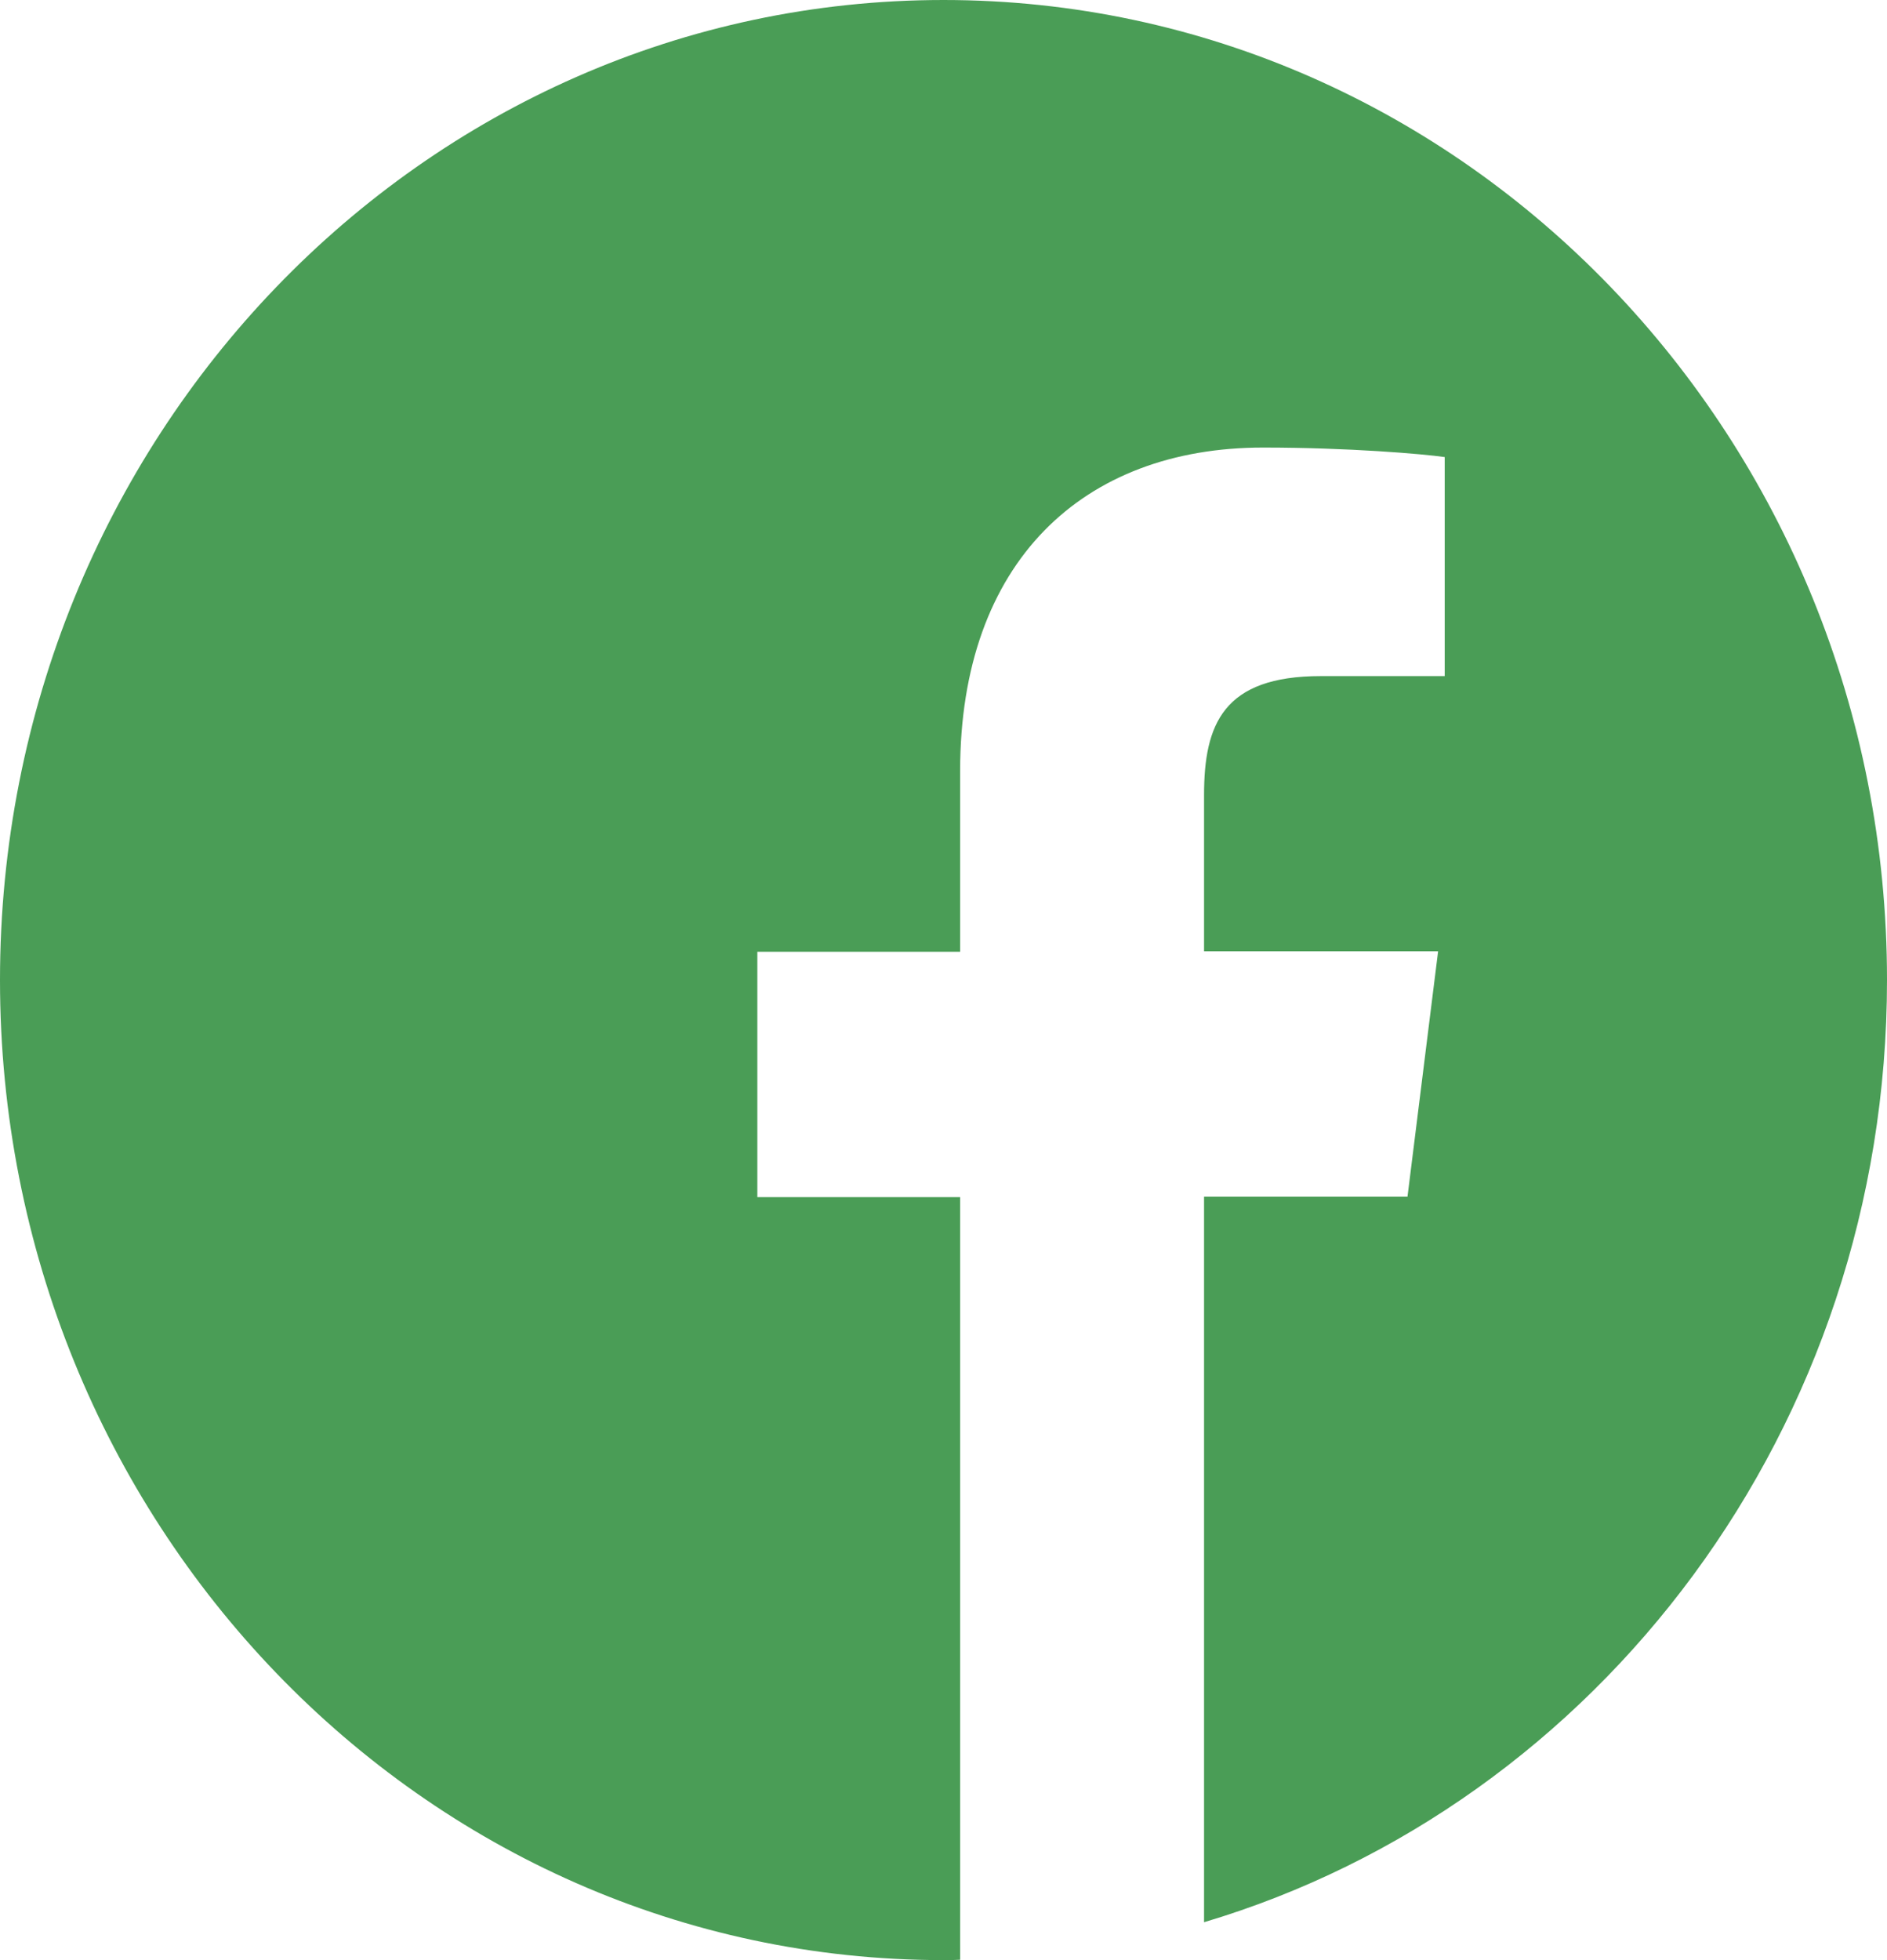 <svg width="26" height="27" viewBox="0 0 26 27" fill="none" xmlns="http://www.w3.org/2000/svg">
<path d="M26 13.5C26 6.043 20.18 0 13 0C5.82 0 0 6.043 0 13.5C0 20.957 5.82 27 13 27C13.076 27 13.152 27 13.229 26.995V16.49H10.435V13.11H13.229V10.621C13.229 7.736 14.925 6.165 17.403 6.165C18.591 6.165 19.612 6.254 19.906 6.296V9.313H18.2C16.854 9.313 16.59 9.977 16.59 10.953V13.104H19.815L19.393 16.485H16.59V26.478C22.024 24.859 26 19.665 26 13.5Z" fill="#4A9D56"/>
</svg>
